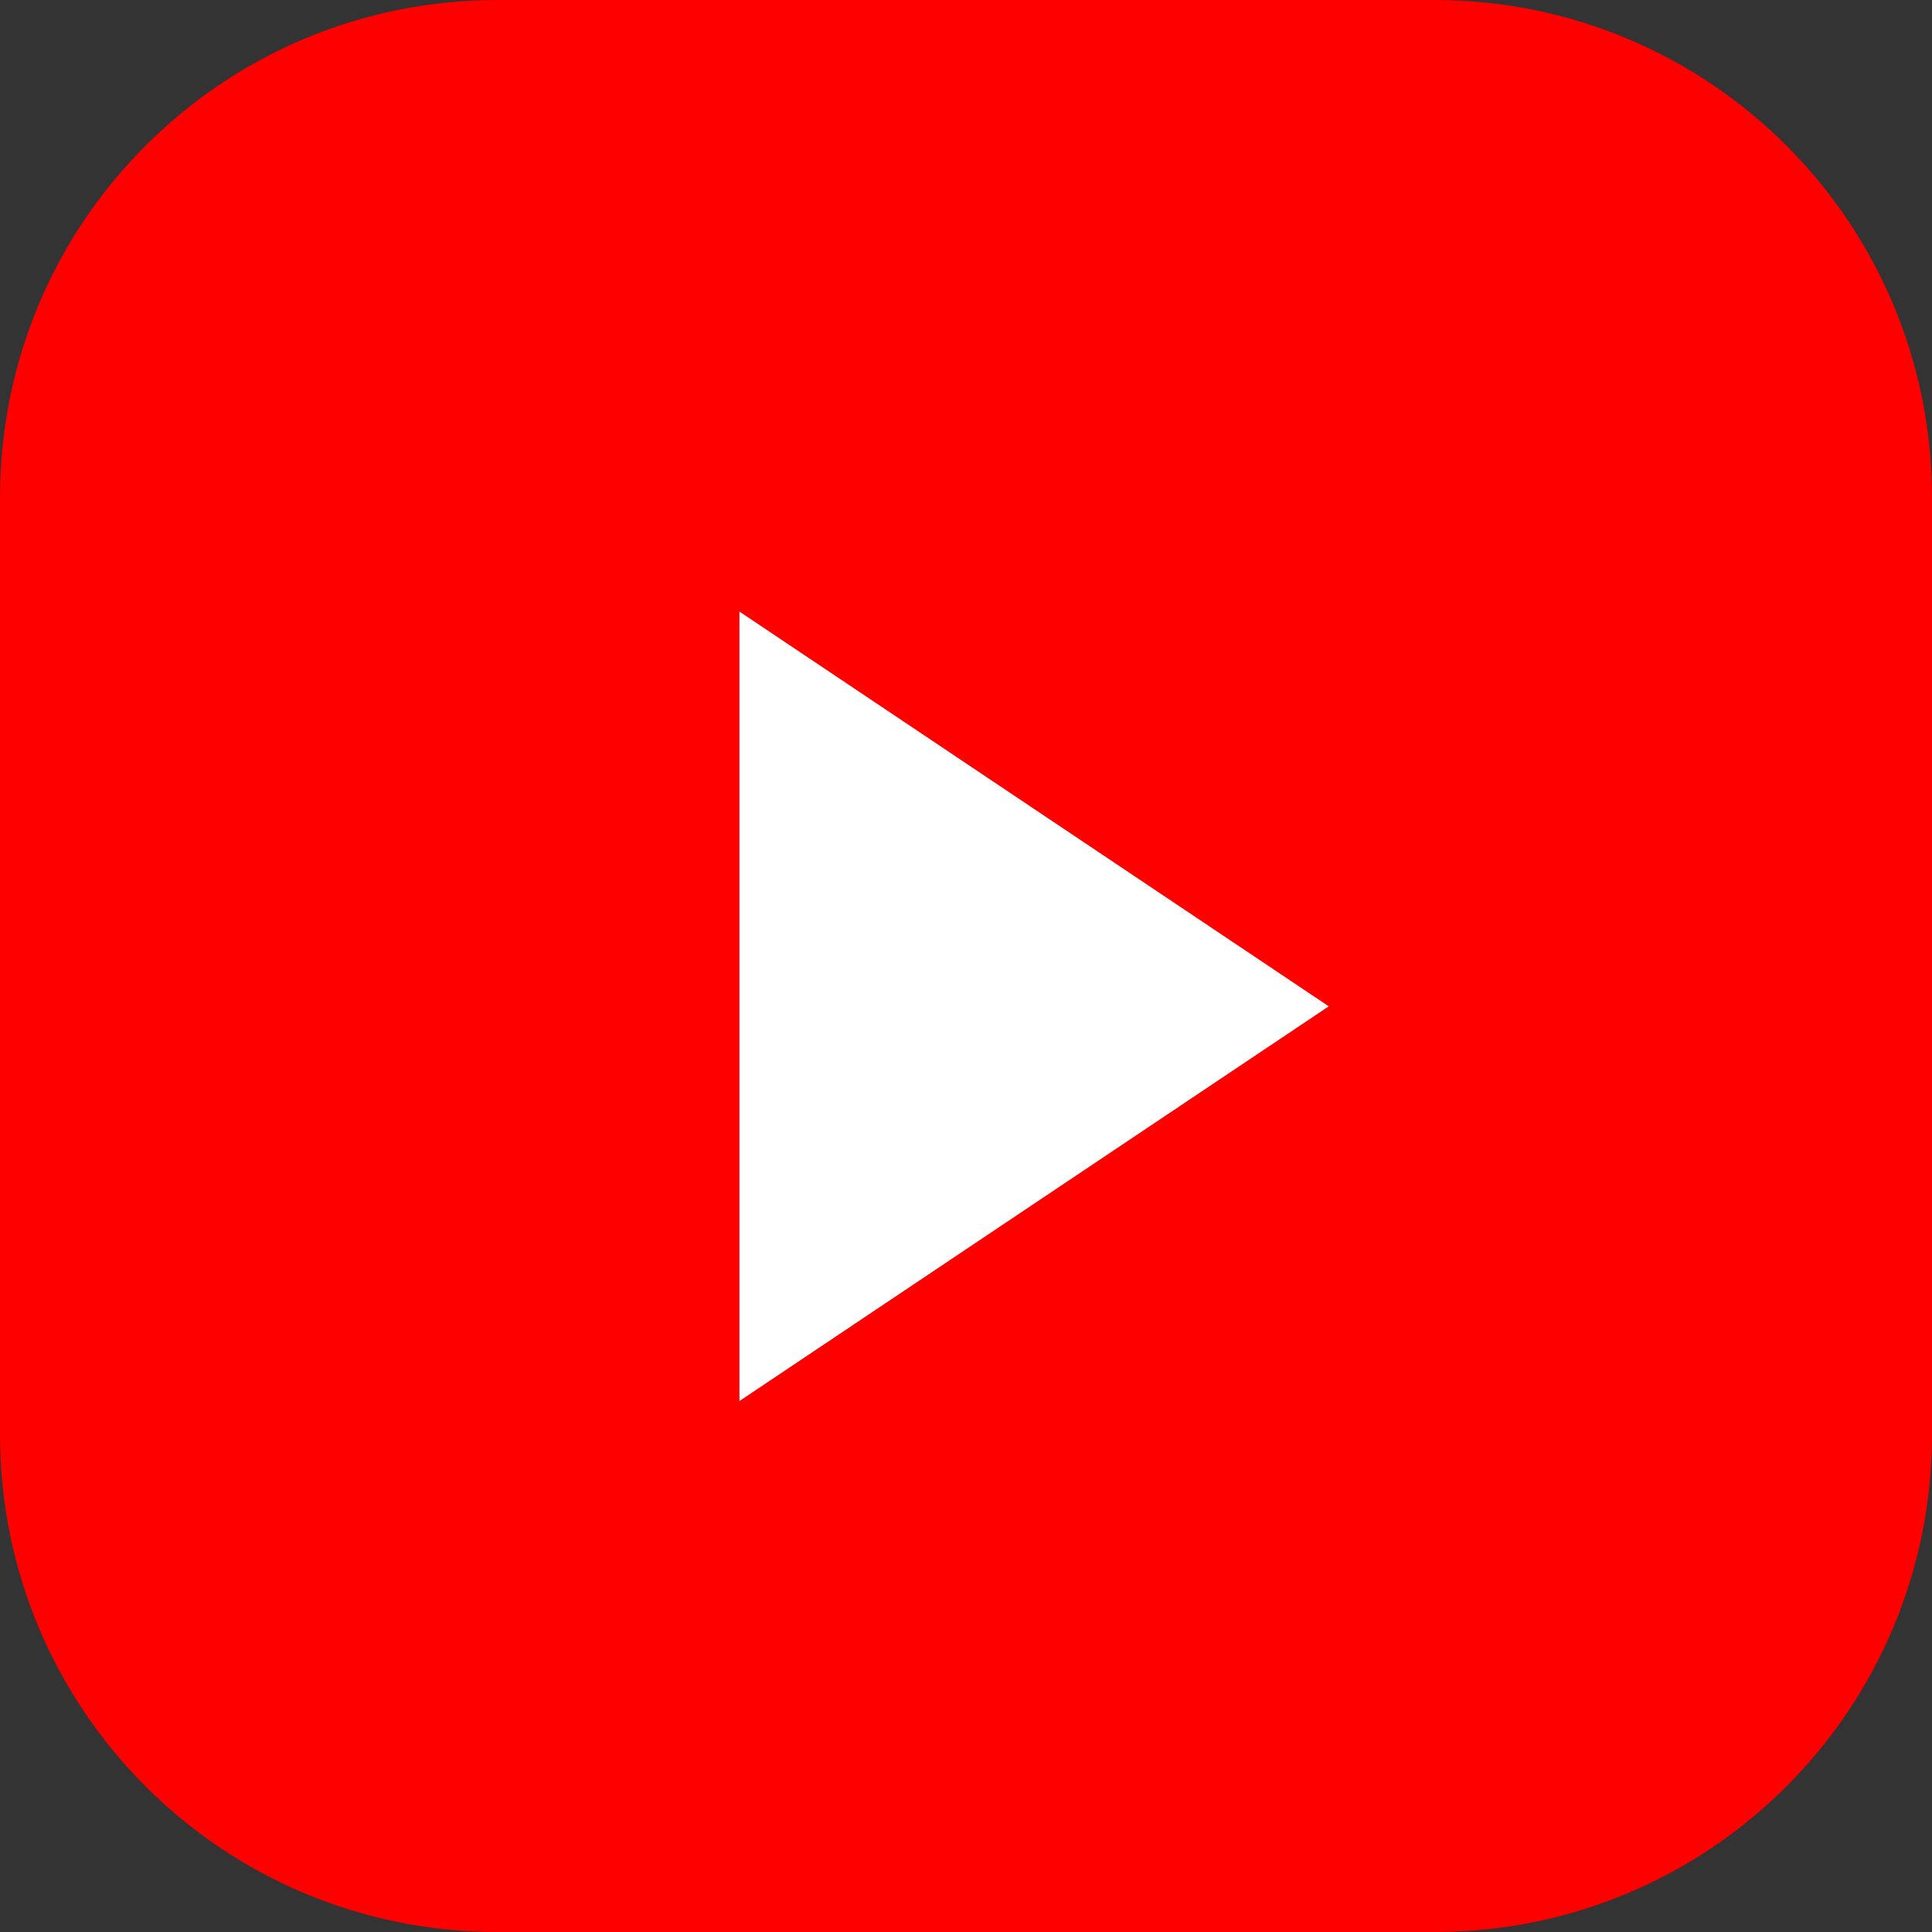 <svg width="70" height="70" viewBox="0 0 70 70" fill="none" xmlns="http://www.w3.org/2000/svg">
<rect x="0" y="0" width="70" height="70" fill="#333333" stroke="none"/>
<path d="M18.029 0H51.971C61.943 0 70 8.058 70 18.029V51.971C70 61.942 61.943 70 51.971 70H18.029C8.058 70 0 61.942 0 51.971V18.029C0 8.058 8.058 0 18.029 0Z" fill="#FF0000"/>
<path d="M26.791 22.158L48.144 36.461L26.791 50.763V22.158Z" fill="white"/>
</svg>
